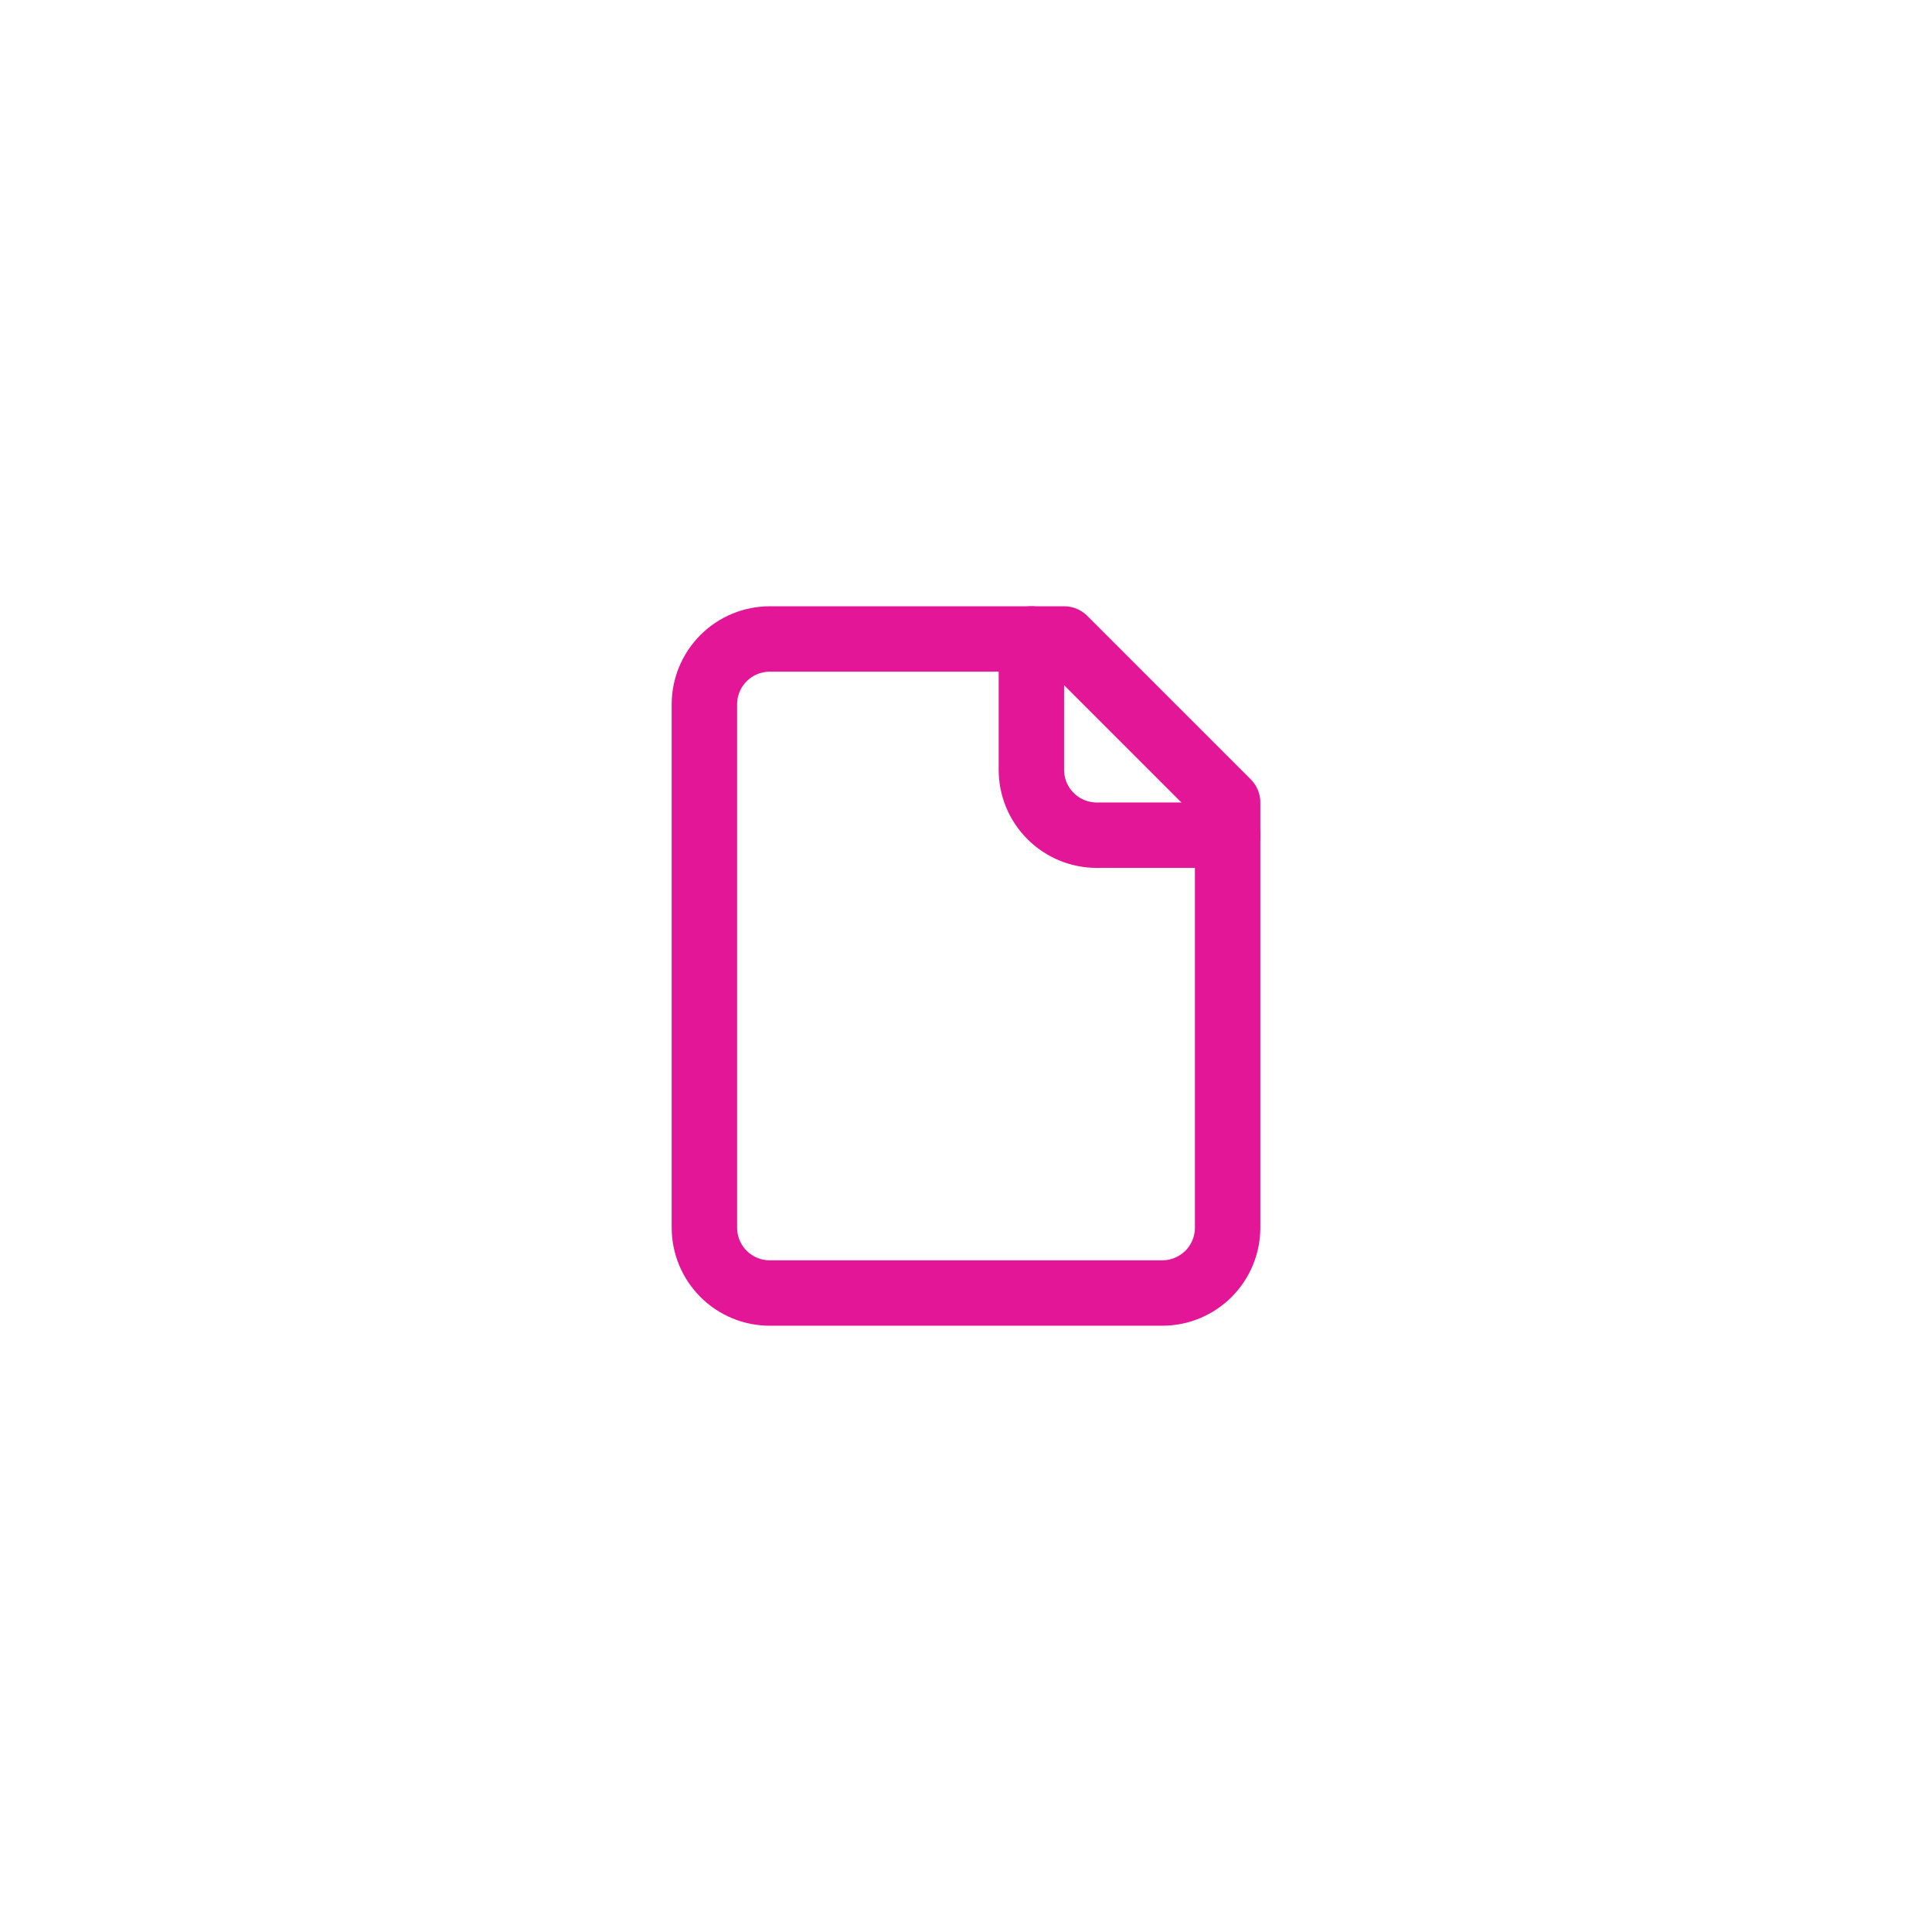 <svg width="64" height="64" viewBox="0 0 64 64" fill="none" xmlns="http://www.w3.org/2000/svg">
<g filter="url(#filter0_d_6035_3021)">
<rect x="4" y="4" width="52" height="52" rx="26" fill="white" shape-rendering="crispEdges"/>
<path d="M33.251 19.167H23.501C22.926 19.167 22.375 19.395 21.969 19.801C21.562 20.208 21.334 20.759 21.334 21.333V38.667C21.334 39.241 21.562 39.792 21.969 40.199C22.375 40.605 22.926 40.833 23.501 40.833H36.501C37.075 40.833 37.626 40.605 38.033 40.199C38.439 39.792 38.667 39.241 38.667 38.667V24.583L33.251 19.167Z" stroke="#E31698" stroke-width="2.167" stroke-linecap="round" stroke-linejoin="round"/>
<path d="M32.166 19.167V23.5C32.166 24.075 32.394 24.626 32.801 25.032C33.207 25.438 33.758 25.667 34.333 25.667H38.666" stroke="#E31698" stroke-width="2.167" stroke-linecap="round" stroke-linejoin="round"/>
</g>
<defs>
<filter id="filter0_d_6035_3021" x="0" y="0" width="64" height="64" filterUnits="userSpaceOnUse" color-interpolation-filters="sRGB">
<feFlood flood-opacity="0" result="BackgroundImageFix"/>
<feColorMatrix in="SourceAlpha" type="matrix" values="0 0 0 0 0 0 0 0 0 0 0 0 0 0 0 0 0 0 127 0" result="hardAlpha"/>
<feOffset dx="2" dy="2"/>
<feGaussianBlur stdDeviation="3"/>
<feComposite in2="hardAlpha" operator="out"/>
<feColorMatrix type="matrix" values="0 0 0 0 0 0 0 0 0 0 0 0 0 0 0 0 0 0 0.08 0"/>
<feBlend mode="normal" in2="BackgroundImageFix" result="effect1_dropShadow_6035_3021"/>
<feBlend mode="normal" in="SourceGraphic" in2="effect1_dropShadow_6035_3021" result="shape"/>
</filter>
</defs>
</svg>
